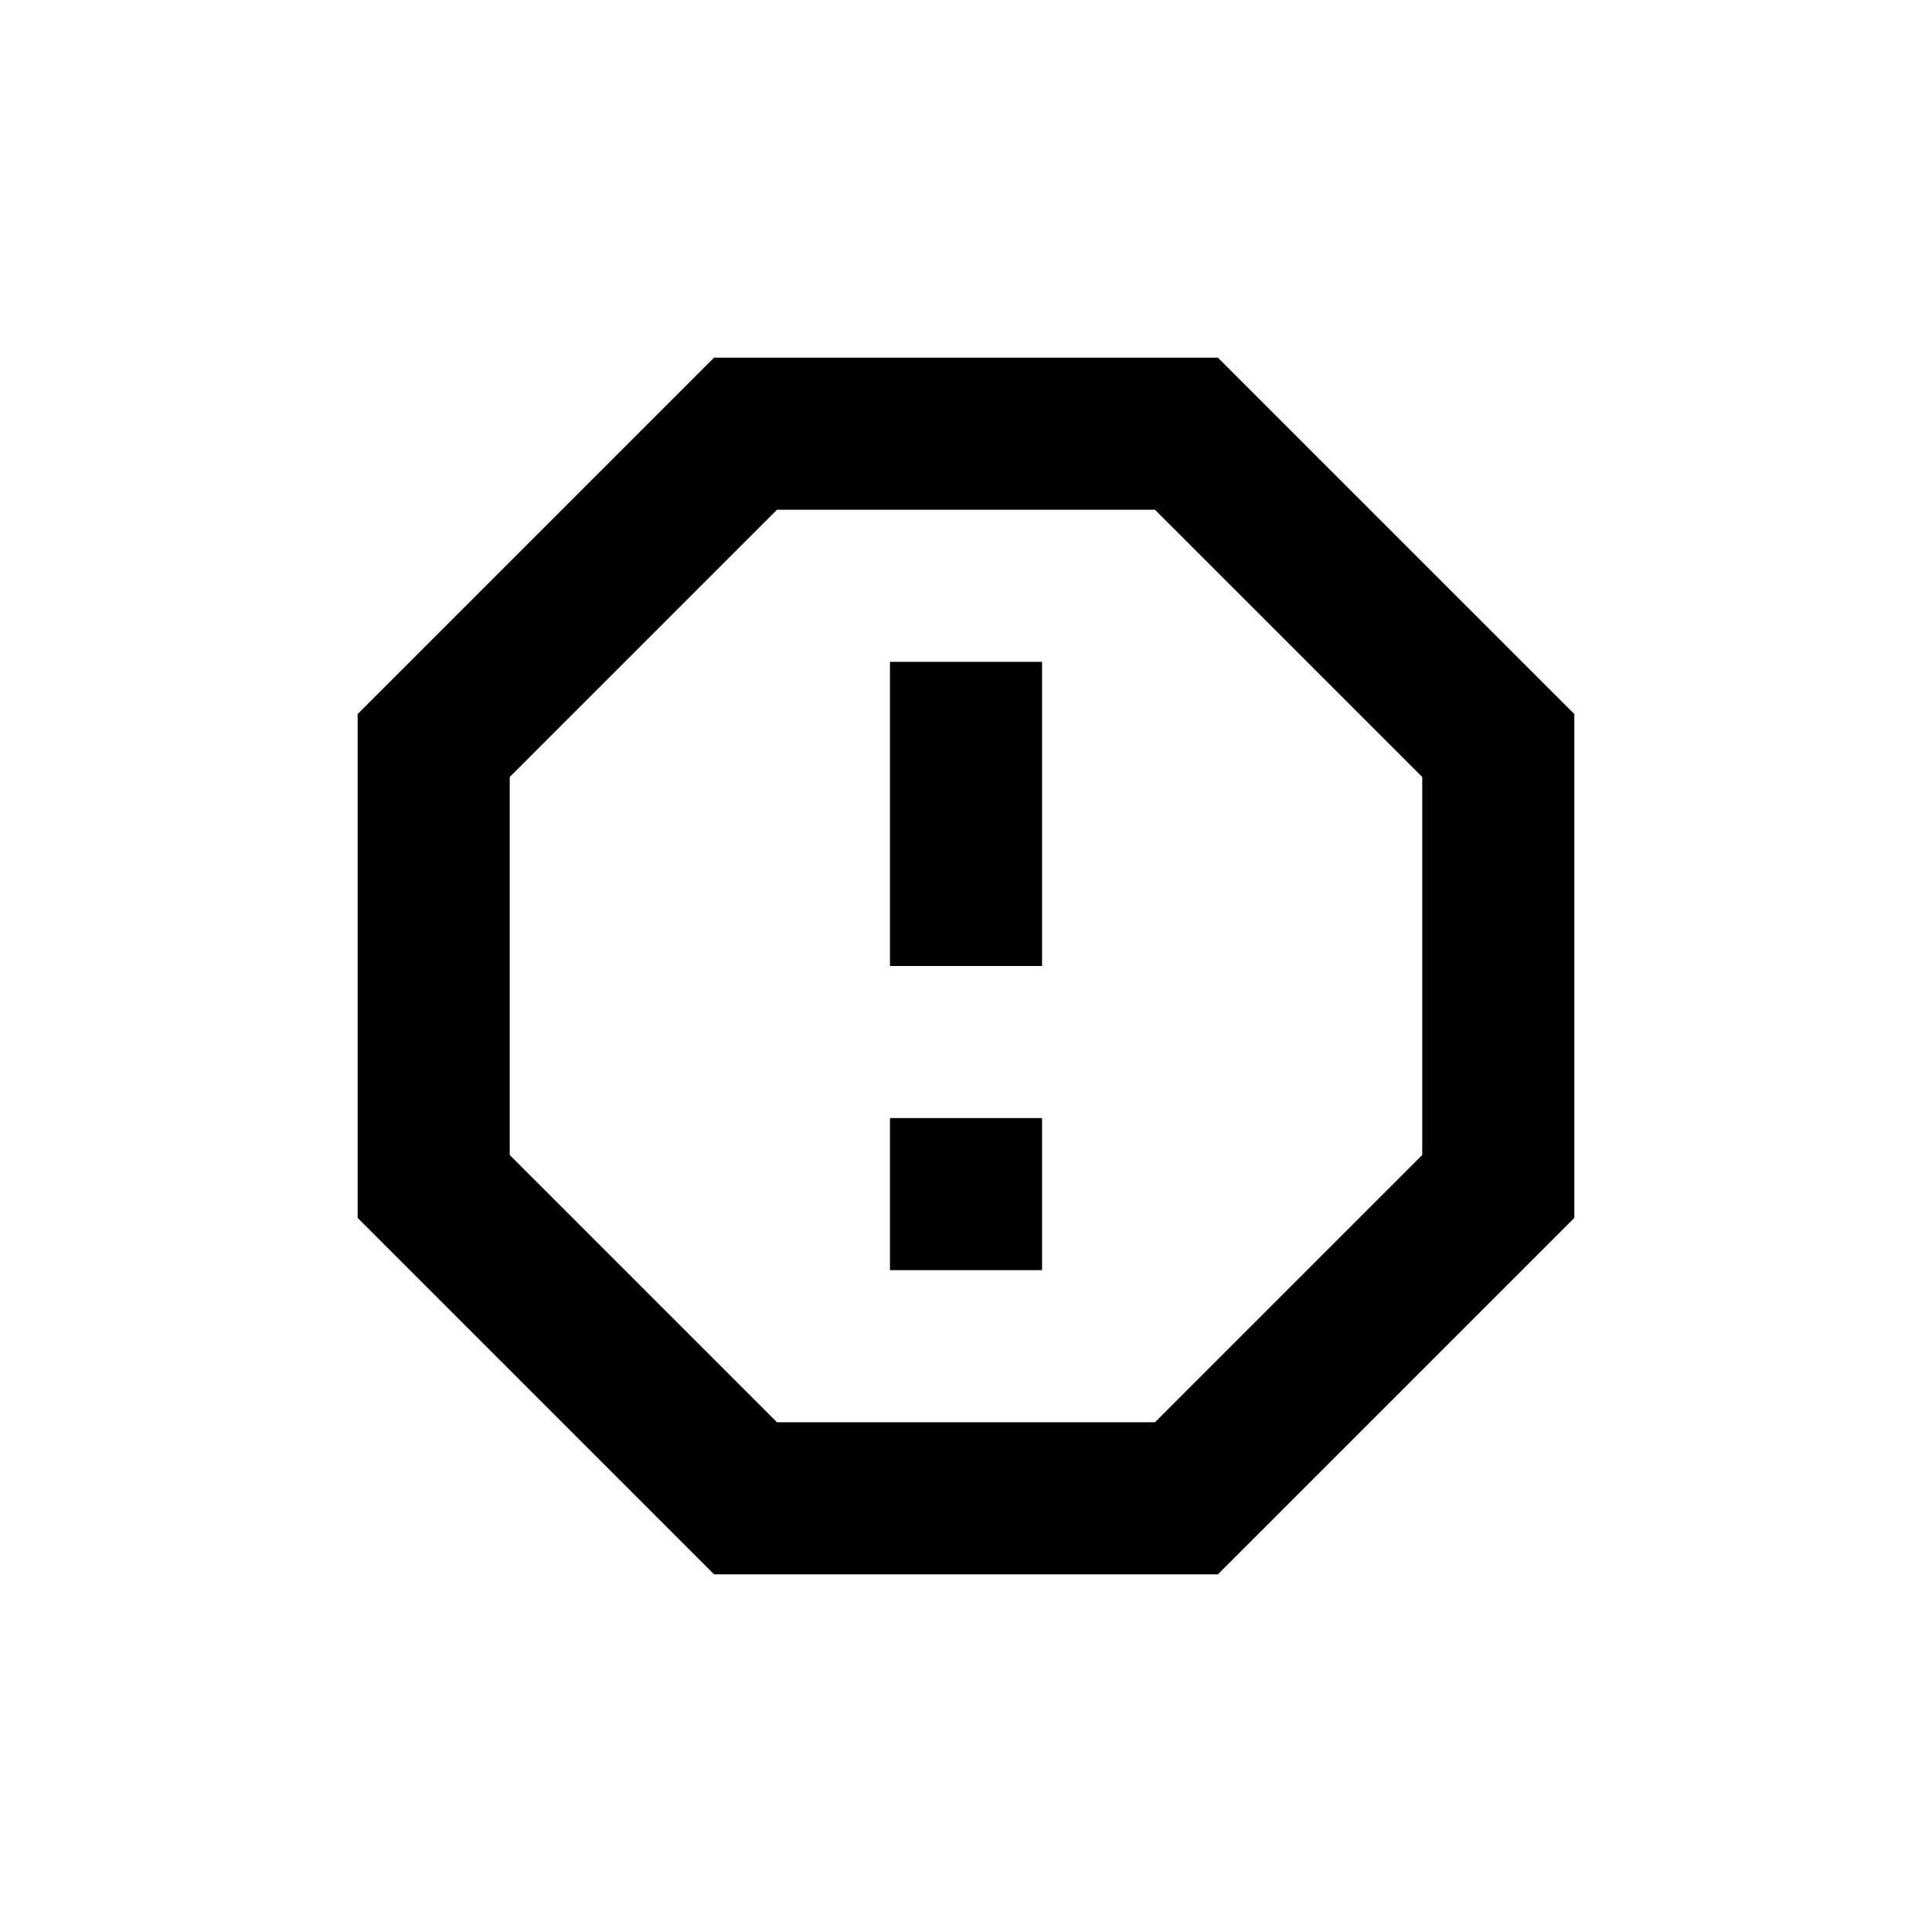 <?xml version="1.0" encoding="UTF-8"?>
<!-- Uploaded to: SVG Repo, www.svgrepo.com, Generator: SVG Repo Mixer Tools -->
<svg fill="#000000" width="800px" height="800px" version="1.1" viewBox="144 144 512 512" xmlns="http://www.w3.org/2000/svg">
 <g>
  <path d="m333.24 238.78-94.461 94.461v133.51l94.461 94.465h133.51l94.465-94.465v-133.51l-94.465-94.461zm187.67 211.3-70.836 70.836h-100.16l-70.832-70.836v-100.16l70.832-70.832h100.16l70.836 70.832z"/>
  <path d="m379.85 319.39h40.305v80.609h-40.305z"/>
  <path d="m379.85 440.3h40.305v40.305h-40.305z"/>
 </g>
</svg>